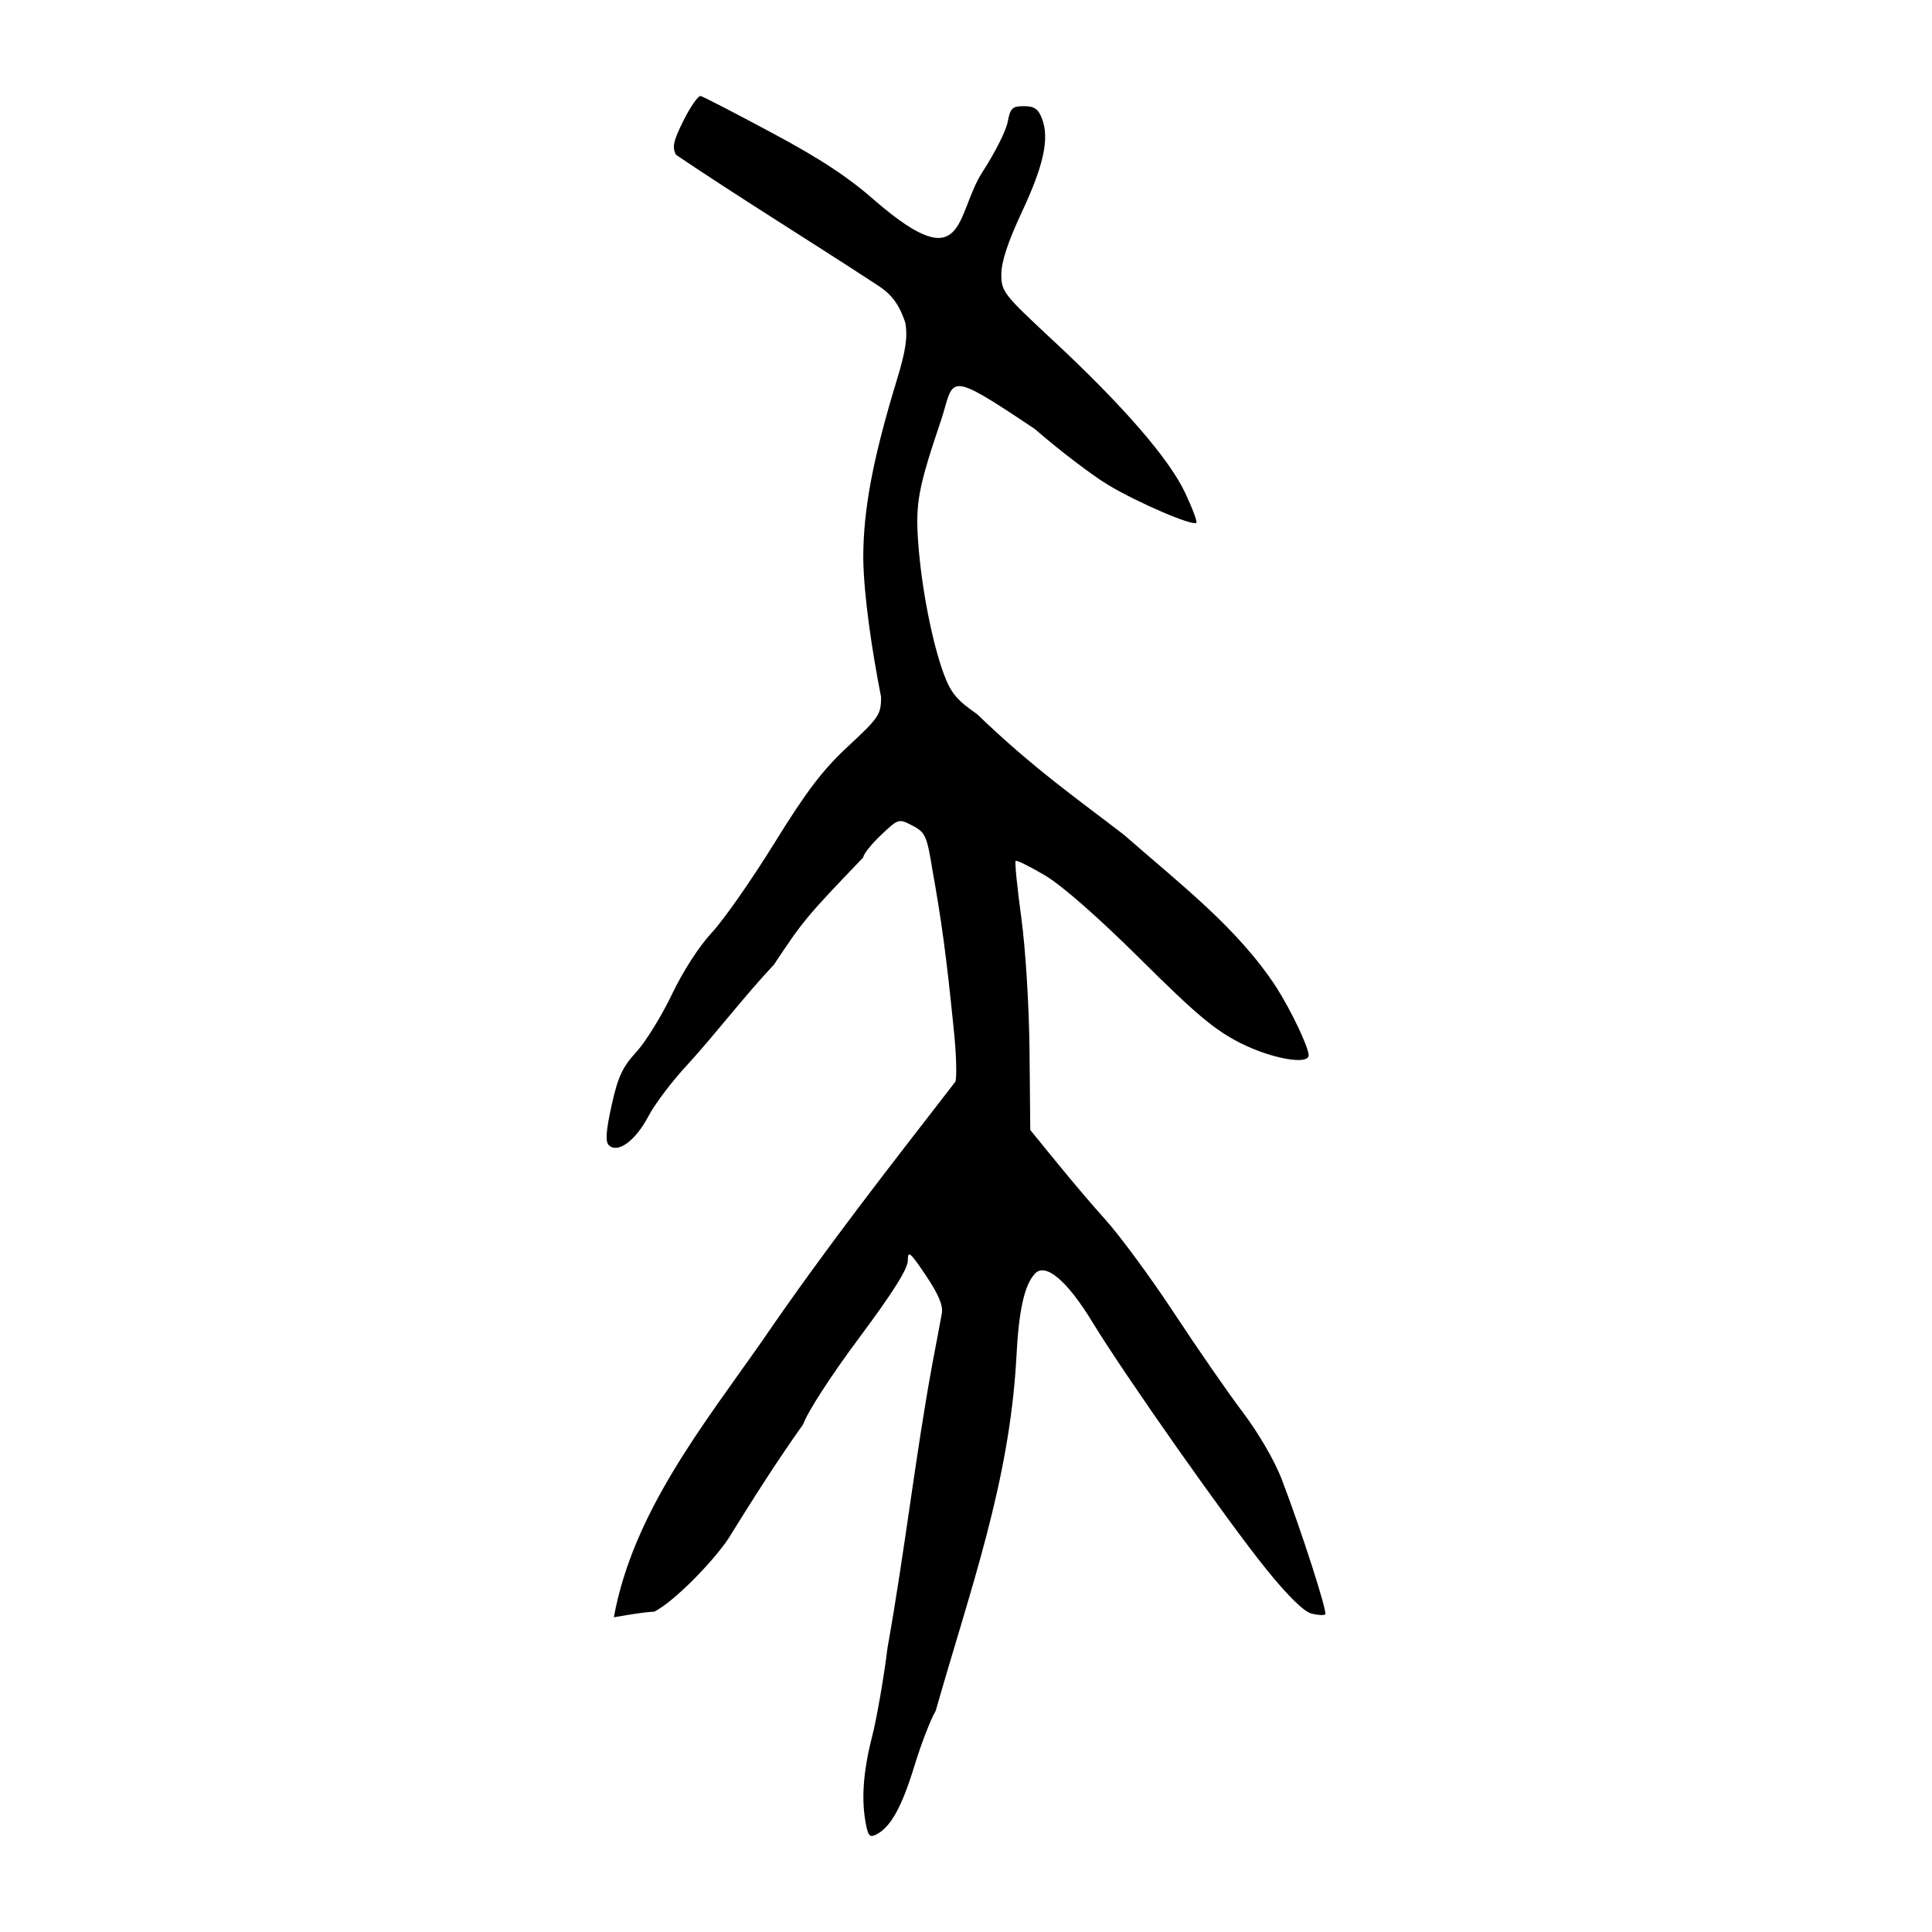 <?xml version="1.0" encoding="UTF-8" standalone="no"?>
<!-- Created with Inkscape (http://www.inkscape.org/) -->

<svg
   xmlns:dc="http://purl.org/dc/elements/1.1/"
   xmlns:cc="http://creativecommons.org/ns#"
   xmlns:rdf="http://www.w3.org/1999/02/22-rdf-syntax-ns#"
   xmlns:svg="http://www.w3.org/2000/svg"
   xmlns="http://www.w3.org/2000/svg"
   xmlns:sodipodi="http://sodipodi.sourceforge.net/DTD/sodipodi-0.dtd"
   xmlns:inkscape="http://www.inkscape.org/namespaces/inkscape"
   version="1.1"
   id="svg2"
   width="300"
   height="300"
   viewBox="0 0 300 300"
   sodipodi:docname="ShowImage (7).svg"
   inkscape:version="0.92.2 (5c3e80d, 2017-08-06)">
  <defs
     id="defs6" />
  <sodipodi:namedview
     pagecolor="#ffffff"
     bordercolor="#666666"
     borderopacity="1"
     objecttolerance="10"
     gridtolerance="10"
     guidetolerance="10"
     inkscape:pageopacity="0"
     inkscape:pageshadow="2"
     inkscape:window-width="2560"
     inkscape:window-height="1315"
     id="namedview4"
     showgrid="false"
     inkscape:zoom="2.3541147"
     inkscape:cx="88.138333"
     inkscape:cy="146.17952"
     inkscape:window-x="-13"
     inkscape:window-y="-13"
     inkscape:window-maximized="1"
     inkscape:current-layer="svg2" />
  <path
     style="fill:#000000;stroke-width:0.692"
     d="m 134.475,283.346 c -0.759,-3.794 -0.46,-8.183 0.925,-13.611 0.745,-2.916 1.837,-9.193 2.427,-13.947 2.67,-14.916 4.366,-30.082 6.996,-44.263 0.618,-3.233 1.261,-6.657 1.427,-7.608 0.212,-1.209 -0.537,-2.977 -2.49,-5.879 -2.464,-3.661 -2.793,-3.931 -2.795,-2.292 -9.5e-4,1.283 -2.353,5.012 -7.592,12.044 -4.337,5.821 -8.042,11.545 -8.646,13.357 -4.136,5.8 -8.131,12.13 -11.649,17.81 -2.392,3.547 -8.317,9.682 -11.481,11.305 -0.601,0.004 -2.26,0.2 -3.686,0.436 l -2.592,0.429 c 2.995,-16.375 14.004,-29.983 23.136,-43.061 9.814,-14.341 19.74,-26.972 29.907,-40.114 0.245,-0.951 0.106,-4.8 -0.311,-8.554 -1.099,-11.003 -1.88,-16.572 -3.285,-24.429 -0.839,-5.204 -1.086,-5.737 -3.149,-6.804 -2.061,-1.066 -2.134,-1.043 -4.831,1.513 -1.506,1.427 -2.739,2.983 -2.739,3.458 -8.976,9.36 -9.331,9.833 -13.87,16.655 -4.61,4.901 -9.11,10.802 -13.276,15.364 -2.377,2.517 -5.183,6.207 -6.235,8.202 -2.013,3.816 -4.776,5.82 -6.142,4.454 -0.545,-0.545 -0.422,-2.258 0.445,-6.171 0.98,-4.424 1.682,-5.941 3.83,-8.279 1.446,-1.575 3.936,-5.599 5.532,-8.944 1.717,-3.598 4.244,-7.512 6.188,-9.586 1.807,-1.928 6.175,-8.174 9.705,-13.88 5.048,-8.158 7.505,-11.383 11.504,-15.099 4.754,-4.417 5.085,-4.913 5.085,-7.614 -1.371,-6.972 -2.698,-15.666 -2.766,-21.596 0,-7.545 1.496,-15.454 5.253,-27.772 1.331,-4.364 1.652,-6.526 1.291,-8.705 -1.055,-3.208 -2.374,-4.625 -4.361,-5.897 -10.778,-7.056 -21.76,-13.803 -31.263,-20.232 -0.632,-1.181 -0.416,-2.157 1.186,-5.36 1.077,-2.154 2.27,-3.848 2.65,-3.764 0.38,0.084 5.36,2.657 11.066,5.718 7.657,4.107 11.893,6.905 16.173,10.681 14.068,12.087 12.232,1.97 16.554,-4.671 1.877,-2.875 3.62,-6.335 3.874,-7.689 0.407,-2.167 0.708,-2.462 2.522,-2.462 1.609,0 2.222,0.417 2.795,1.902 1.192,3.086 0.312,7.207 -3.097,14.498 -2.17,4.642 -3.205,7.769 -3.205,9.681 0,2.715 0.314,3.117 8.065,10.33 10.837,10.086 17.973,18.318 20.474,23.62 1.13,2.396 1.916,4.495 1.747,4.664 -0.549,0.549 -8.999,-3.075 -13.65,-5.853 -2.493,-1.489 -7.645,-5.417 -11.449,-8.727 -13.762,-9.201 -12.47,-7.956 -14.428,-1.702 -3.661,10.819 -4.106,13.153 -3.673,19.262 0.501,7.056 2.174,15.634 4.012,20.57 1.067,2.865 2.025,4.014 5.133,6.154 8.732,8.433 16.065,13.532 22.788,18.723 8.833,7.737 17.621,14.44 23.656,23.645 2.306,3.606 5.046,9.363 5.046,10.604 0,1.554 -5.761,0.537 -10.515,-1.857 -4.056,-2.043 -6.86,-4.389 -15.561,-13.024 -6.614,-6.563 -12.22,-11.482 -14.877,-13.054 -2.345,-1.387 -4.391,-2.395 -4.547,-2.239 -0.156,0.156 0.241,4.117 0.881,8.802 0.661,4.838 1.214,13.802 1.279,20.747 l 0.114,12.228 c 3.474,4.27 7.604,9.396 11.519,13.754 2.33,2.569 7.204,9.183 10.831,14.699 3.627,5.516 8.448,12.476 10.714,15.467 2.407,3.178 4.903,7.49 6.004,10.374 3.053,7.997 7.096,20.557 6.732,20.92 -0.185,0.185 -1.147,0.132 -2.139,-0.117 -1.15,-0.289 -3.657,-2.742 -6.924,-6.777 -6.06,-7.483 -22.009,-30.143 -27.088,-38.484 -3.926,-6.448 -7.286,-9.284 -8.919,-7.53 -1.675,1.799 -2.541,5.793 -2.909,13.408 -1.127,19.153 -6.971,35.103 -12.509,54.485 -0.793,1.343 -2.28,5.194 -3.306,8.557 -1.919,6.291 -3.644,9.425 -5.832,10.596 -1.057,0.566 -1.319,0.336 -1.681,-1.471 z"
     id="path12"
     inkscape:connector-curvature="0"
     sodipodi:nodetypes="cccccccccccccccccccccccccccsccsccscccscscccccsccssccccccccccsssccccscscsccsccccc" />
</svg>
